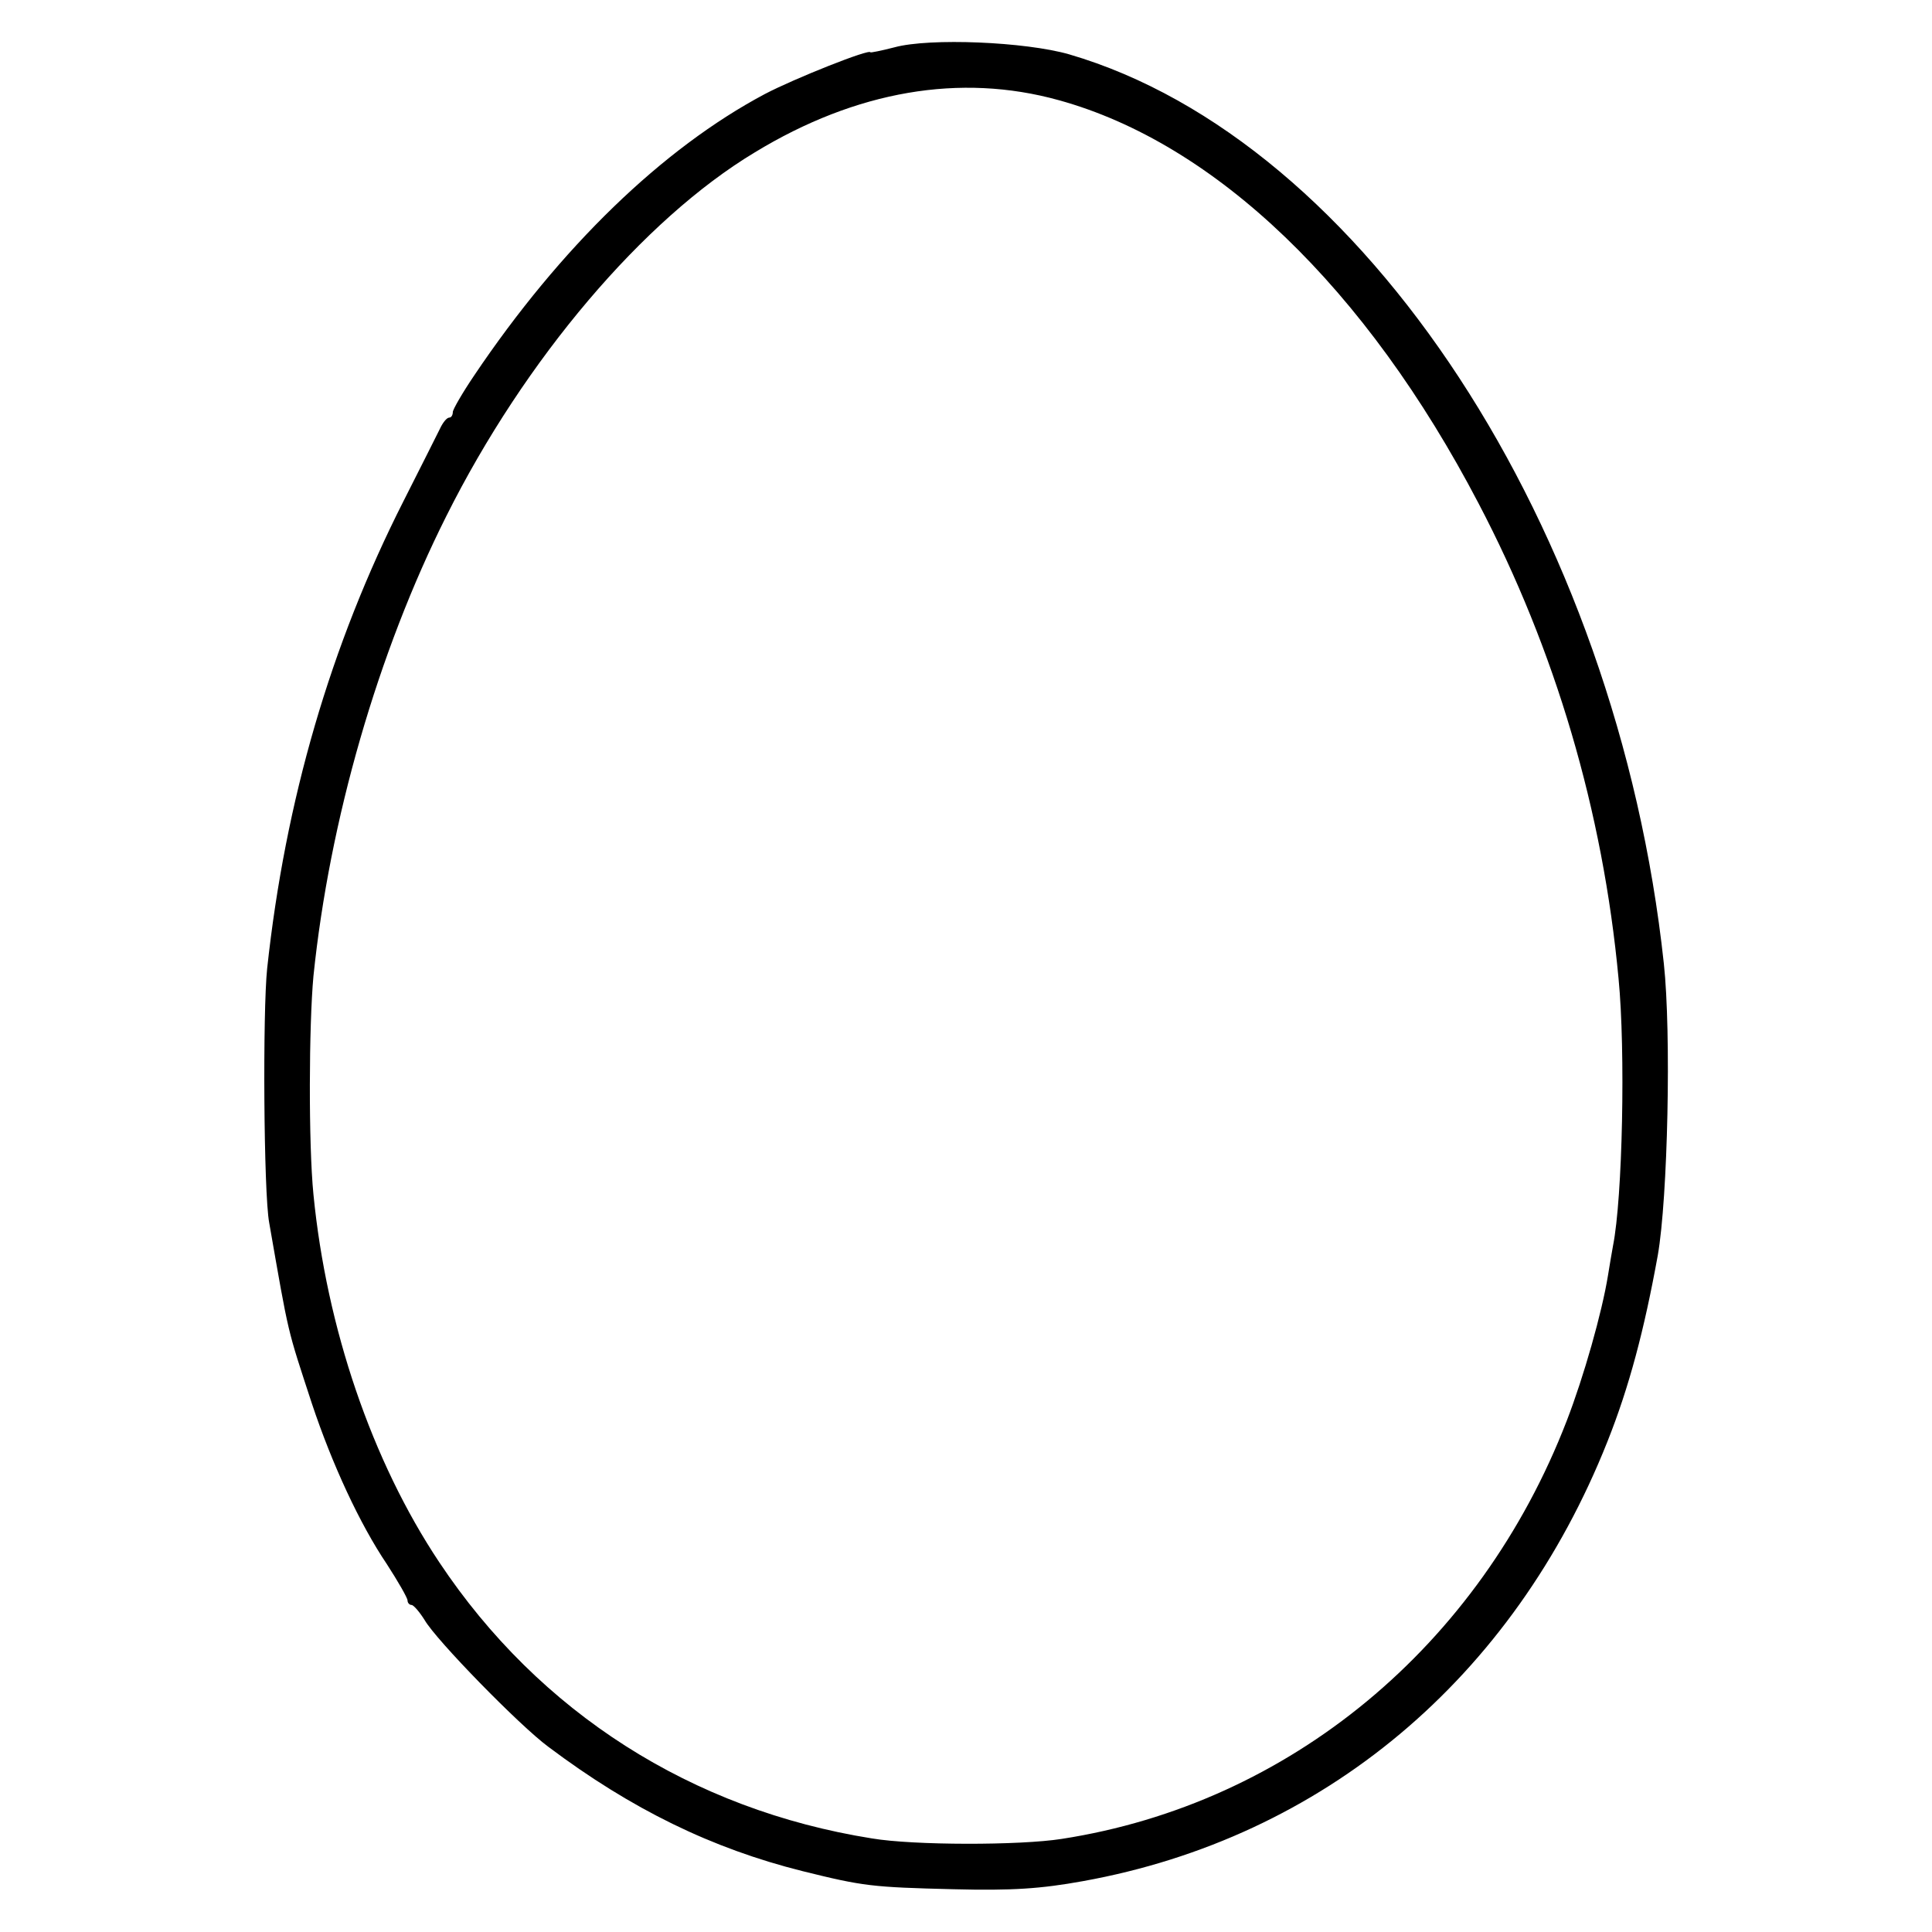 <?xml version="1.0" standalone="no"?>
<!DOCTYPE svg PUBLIC "-//W3C//DTD SVG 20010904//EN"
 "http://www.w3.org/TR/2001/REC-SVG-20010904/DTD/svg10.dtd">
<svg version="1.0" xmlns="http://www.w3.org/2000/svg"
 width="384pt" height="384pt" viewBox="0 0 384 384"
 preserveAspectRatio="xMidYMid meet">
<g transform="translate(0,384) scale(0.1,-0.1)"
fill="#000000" stroke="none">
<path d="M1778 3746 c-27 -7 -48 -11 -48 -10 0 8 -151 -52 -210 -83 -203 -108
-406 -304 -578 -560 -23 -34 -42 -67 -42 -72 0 -6 -3 -11 -7 -11 -5 0 -13 -10
-19 -23 -6 -12 -38 -76 -72 -143 -145 -286 -235 -595 -271 -929 -9 -85 -7
-446 4 -505 40 -229 35 -207 85 -360 40 -120 95 -239 149 -319 22 -34 41 -67
41 -72 0 -5 4 -9 8 -9 4 0 16 -14 26 -30 23 -40 189 -210 246 -252 165 -124
325 -202 505 -247 121 -30 138 -32 300 -36 117 -3 174 1 257 16 478 86 856
403 1043 874 43 108 73 221 100 370 20 114 27 442 12 580 -93 865 -597 1636
-1182 1807 -87 25 -277 33 -347 14z m326 -105 c312 -86 611 -373 835 -802 152
-290 247 -611 278 -944 14 -143 8 -436 -11 -531 -2 -12 -7 -39 -10 -59 -12
-74 -48 -201 -82 -289 -173 -448 -551 -761 -1004 -831 -83 -13 -294 -13 -377
1 -358 57 -661 250 -860 549 -134 201 -224 466 -250 731 -10 101 -9 337 0 434
32 310 128 643 264 914 156 312 392 590 613 723 202 123 409 158 604 104z"/>
</g>
</svg>
